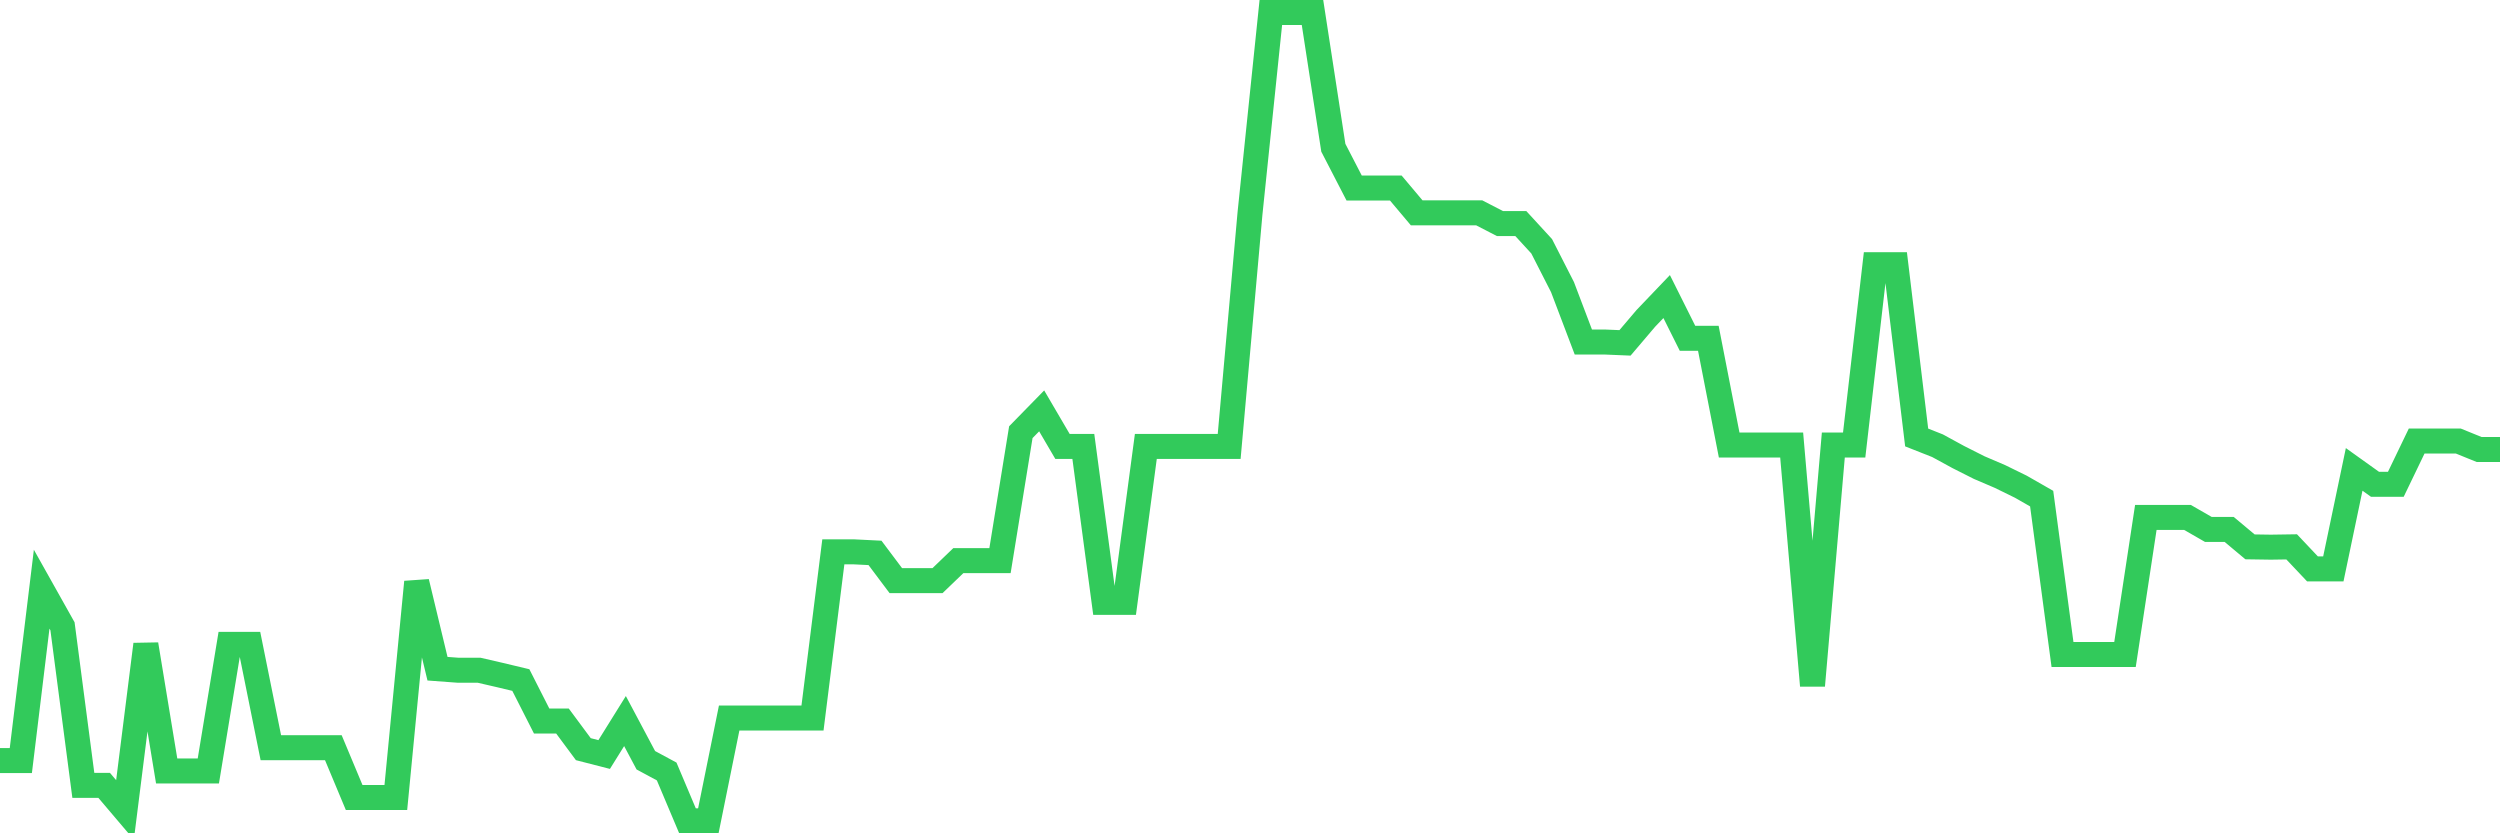 <svg
  xmlns="http://www.w3.org/2000/svg"
  xmlns:xlink="http://www.w3.org/1999/xlink"
  width="120"
  height="40"
  viewBox="0 0 120 40"
  preserveAspectRatio="none"
>
  <polyline
    points="0,36.507 1,36.507 2,28.281 3,30.063 4,37.698 5,37.698 6,38.876 7,30.931 8,37.007 9,37.007 10,37.007 11,30.931 12,30.931 13,35.888 14,35.888 15,35.888 16,35.888 17,38.281 18,38.281 19,38.281 20,27.936 21,32.098 22,32.172 23,32.172 24,32.403 25,32.642 26,34.611 27,34.611 28,35.96 29,36.217 30,34.611 31,36.492 32,37.031 33,39.4 34,39.4 35,34.464 36,34.464 37,34.464 38,34.464 39,34.464 40,26.489 41,26.489 42,26.539 43,27.871 44,27.871 45,27.871 46,26.91 47,26.91 48,26.91 49,20.745 50,19.722 51,21.43 52,21.43 53,28.915 54,28.915 55,21.43 56,21.43 57,21.43 58,21.43 59,21.43 60,10.242 61,0.6 62,0.6 63,0.6 64,7.092 65,9.027 66,9.027 67,9.027 68,10.215 69,10.215 70,10.215 71,10.215 72,10.732 73,10.732 74,11.821 75,13.781 76,16.416 77,16.416 78,16.458 79,15.282 80,14.235 81,16.237 82,16.237 83,21.361 84,21.361 85,21.361 86,21.361 87,32.908 88,21.361 89,21.361 90,12.704 91,12.704 92,20.999 93,21.394 94,21.939 95,22.444 96,22.872 97,23.362 98,23.934 99,31.416 100,31.416 101,31.416 102,31.416 103,24.837 104,24.837 105,24.837 106,25.412 107,25.412 108,26.249 109,26.264 110,26.249 111,27.308 112,27.308 113,22.531 114,23.246 115,23.246 116,21.17 117,21.17 118,21.17 119,21.577 120,21.577"
    fill="none"
    stroke="#32ca5b"
    stroke-width="1.2"
  >
  </polyline>
</svg>